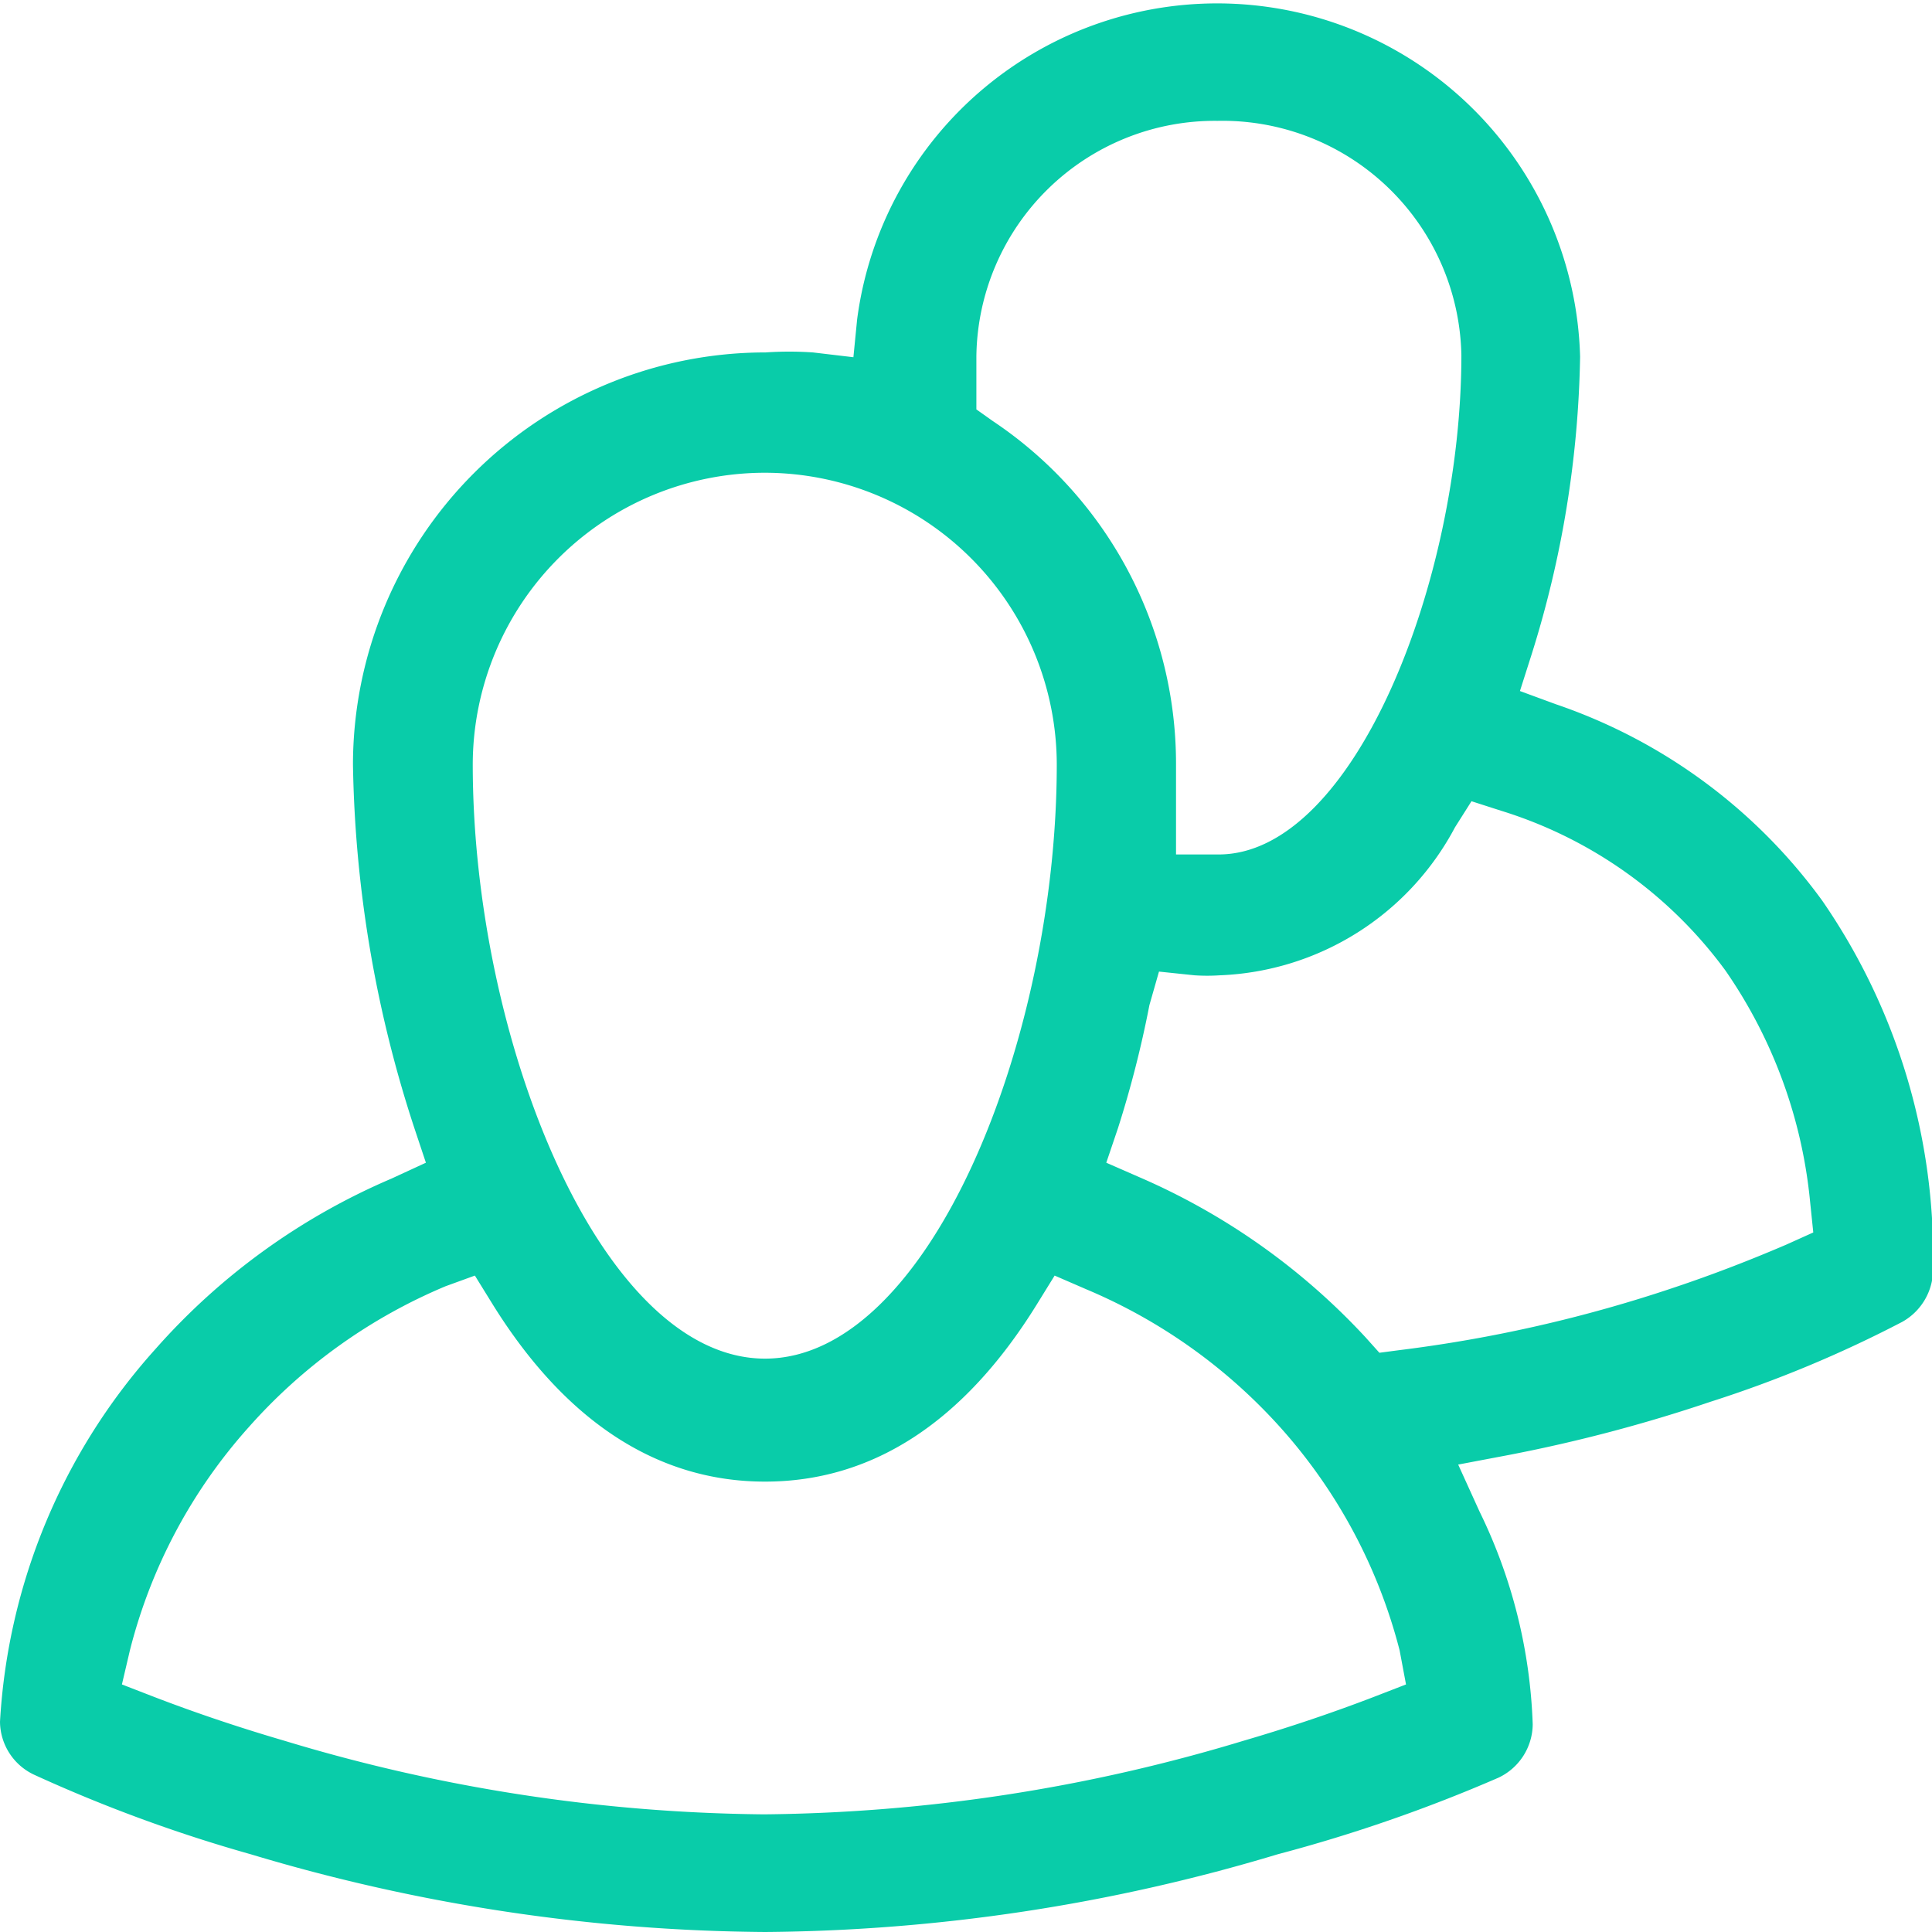 <svg xmlns="http://www.w3.org/2000/svg" viewBox="0 0 36.29 36.29"><defs><style>.cls-1{fill:#09cca9;fill-rule:evenodd;}</style></defs><g id="Layer_2" data-name="Layer 2"><g id="Layer_1-2" data-name="Layer 1"><path class="cls-1" d="M14.37,36.29a34.34,34.34,0,0,1-9.66-1.46A28.08,28.08,0,0,1,.65,33.34a1.11,1.11,0,0,1-.65-1,11.44,11.44,0,0,1,2.92-7,12.4,12.4,0,0,1,4.43-3.2L8,21.84l-.22-.66a23,23,0,0,1-1.15-6.82,7.75,7.75,0,0,1,7.75-7.74,6.55,6.55,0,0,1,.89,0l.76.09L16.1,6a6.82,6.82,0,0,1,13.58.7,19.65,19.65,0,0,1-.91,5.59l-.22.69.68.25a10.28,10.28,0,0,1,5,3.69,11.77,11.77,0,0,1,2.08,6.91,1.13,1.13,0,0,1-.58,1,22.74,22.74,0,0,1-3.6,1.5,29,29,0,0,1-3.79,1l-.95.18.4.88a9.84,9.84,0,0,1,1,4,1.12,1.12,0,0,1-.64,1A29,29,0,0,1,24,34.83,34.22,34.22,0,0,1,14.37,36.29Zm-6-12.13a10.21,10.21,0,0,0-3.7,2.65A9.93,9.93,0,0,0,2.44,31l-.15.64.62.24c.73.28,1.55.56,2.44.82a32,32,0,0,0,9,1.38,32,32,0,0,0,9-1.38c.89-.26,1.71-.54,2.44-.82l.62-.24L26.29,31a10,10,0,0,0-2.18-4.12,10.23,10.23,0,0,0-3.7-2.66l-.6-.26-.34.55c-1.37,2.21-3.09,3.32-5.1,3.32s-3.74-1.12-5.11-3.32l-.34-.55Zm6-15.28a5.49,5.49,0,0,0-5.49,5.48c0,5.16,2.4,11.16,5.49,11.16s5.48-6,5.48-11.16A5.49,5.49,0,0,0,14.37,8.88Zm7.22,10A20.22,20.22,0,0,1,21,21.19l-.22.65.64.28a12.6,12.6,0,0,1,4.23,3l.26.29.38-.05a26.29,26.29,0,0,0,5.14-1.17c.78-.26,1.49-.54,2.12-.81l.51-.23L34,22.57a9.16,9.16,0,0,0-1.59-4.34,8.24,8.24,0,0,0-4.21-3l-.56-.18-.31.49a5.23,5.23,0,0,1-4.42,2.78,3.62,3.62,0,0,1-.47,0l-.67-.07ZM22.87,2.27a4.48,4.48,0,0,0-4.53,4.42c0,.21,0,1,0,1l.31.22a7.74,7.74,0,0,1,3.44,6.43c0,.29,0,.59,0,.91l0,.8h.8c2.54,0,4.56-5.14,4.56-9.38A4.49,4.49,0,0,0,22.87,2.27Z"/></g></g></svg>